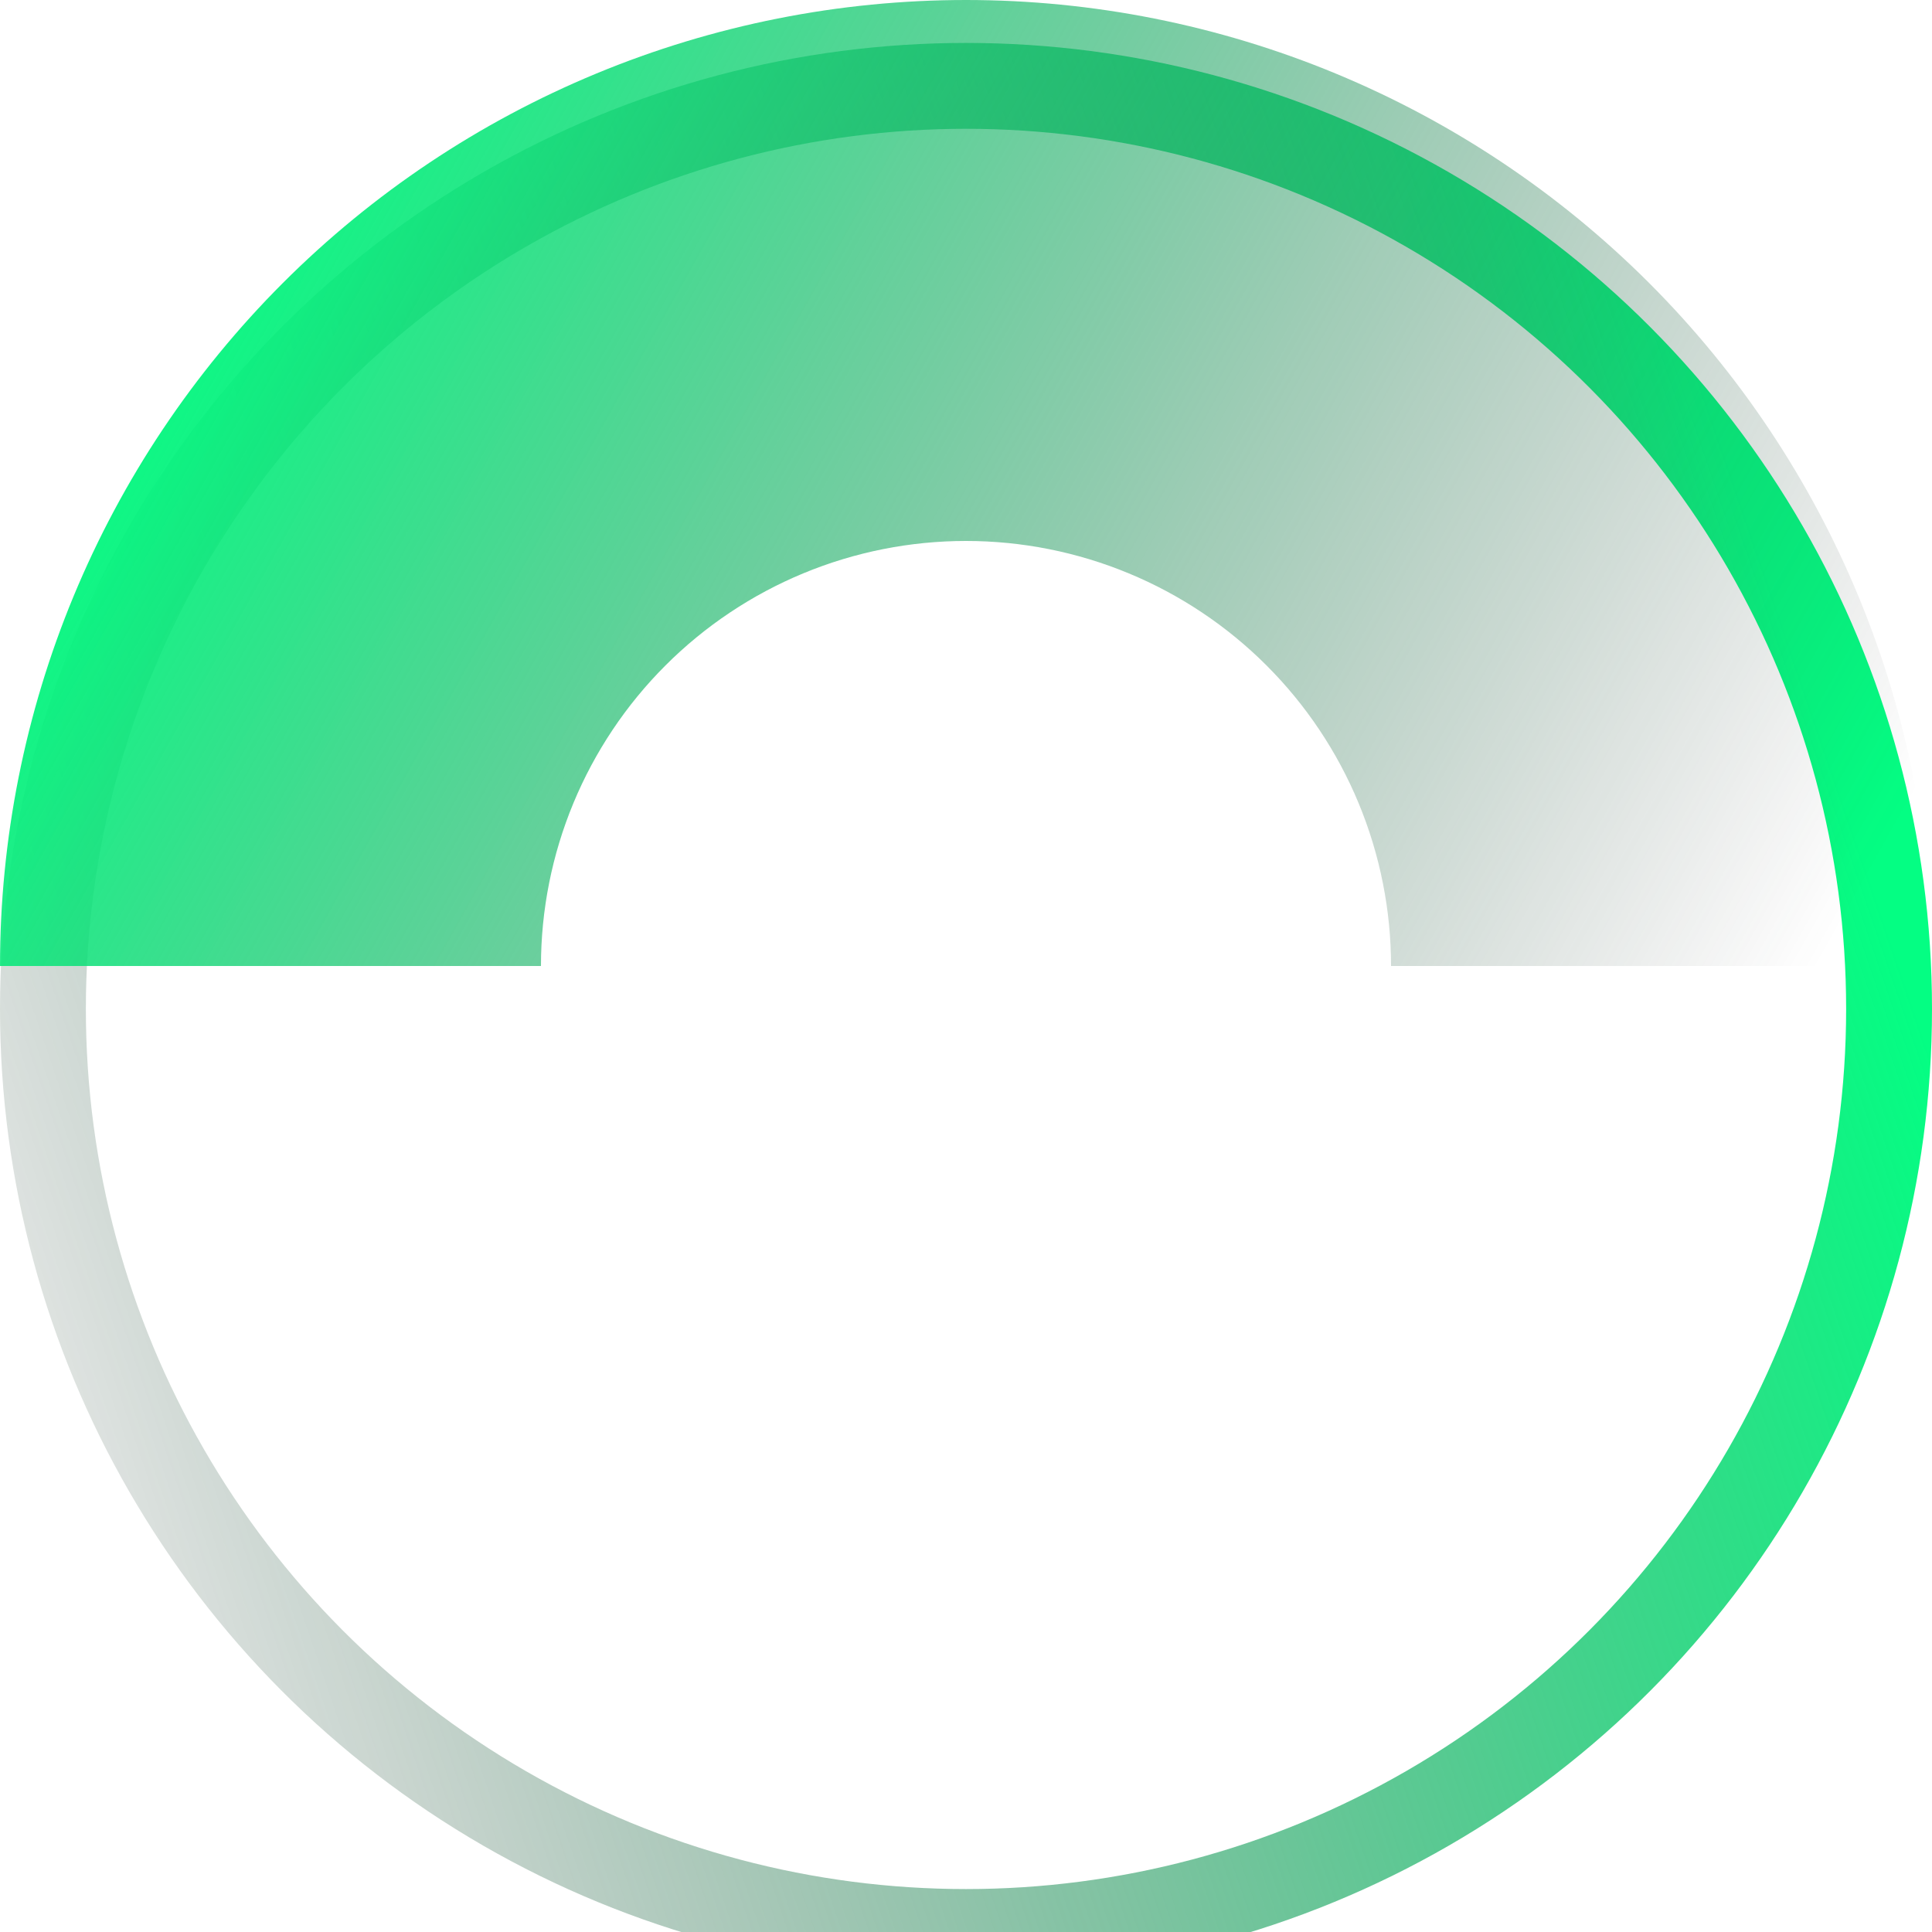 <svg preserveAspectRatio="none" width="100%" height="100%" overflow="visible" style="display: block;" viewBox="0 0 180 180" fill="none" xmlns="http://www.w3.org/2000/svg">
<g id="Inner">
<g id="Ellipse 87" filter="url(#filter0_i_2_1330)">
<circle cx="90" cy="90" r="86" transform="matrix(-1 0 0 1 180 0)" stroke="url(#paint0_linear_2_1330)" stroke-width="8"/>
</g>
<g id="Ellipse 86" filter="url(#filter1_ii_2_1330)">
<path d="M180 90C180 78.181 177.672 66.478 173.149 55.559C168.626 44.639 161.997 34.718 153.64 26.36C145.282 18.003 135.361 11.374 124.442 6.851C113.522 2.328 101.819 -5.16623e-07 90 0C78.181 5.16624e-07 66.478 2.328 55.559 6.851C44.639 11.374 34.718 18.003 26.36 26.36C18.003 34.718 11.374 44.639 6.851 55.559C2.328 66.478 -1.03325e-06 78.181 0 90L50.4 90C50.4 84.8 51.424 79.65 53.414 74.846C55.404 70.041 58.321 65.676 61.999 61.999C65.676 58.321 70.041 55.404 74.846 53.414C79.65 51.424 84.8 50.4 90 50.4C95.2 50.4 100.35 51.424 105.154 53.414C109.959 55.404 114.324 58.321 118.001 61.999C121.679 65.676 124.596 70.041 126.586 74.846C128.576 79.65 129.6 84.8 129.6 90H180Z" fill="url(#paint1_linear_2_1330)"/>
</g>
</g>
<defs>
<filter id="filter0_i_2_1330" x="0" y="0" width="180" height="184" filterUnits="userSpaceOnUse" color-interpolation-filters="sRGB">
<feFlood flood-opacity="0" result="BackgroundImageFix"/>
<feBlend mode="normal" in="SourceGraphic" in2="BackgroundImageFix" result="shape"/>
<feColorMatrix in="SourceAlpha" type="matrix" values="0 0 0 0 0 0 0 0 0 0 0 0 0 0 0 0 0 0 127 0" result="hardAlpha"/>
<feOffset dy="4"/>
<feGaussianBlur stdDeviation="2"/>
<feComposite in2="hardAlpha" operator="arithmetic" k2="-1" k3="1"/>
<feColorMatrix type="matrix" values="0 0 0 0 0 0 0 0 0 0 0 0 0 0 0 0 0 0 0.25 0"/>
<feBlend mode="normal" in2="shape" result="effect1_innerShadow_2_1330"/>
</filter>
<filter id="filter1_ii_2_1330" x="0" y="-4" width="180" height="98" filterUnits="userSpaceOnUse" color-interpolation-filters="sRGB">
<feFlood flood-opacity="0" result="BackgroundImageFix"/>
<feBlend mode="normal" in="SourceGraphic" in2="BackgroundImageFix" result="shape"/>
<feColorMatrix in="SourceAlpha" type="matrix" values="0 0 0 0 0 0 0 0 0 0 0 0 0 0 0 0 0 0 127 0" result="hardAlpha"/>
<feOffset dy="-4"/>
<feGaussianBlur stdDeviation="3"/>
<feComposite in2="hardAlpha" operator="arithmetic" k2="-1" k3="1"/>
<feColorMatrix type="matrix" values="0 0 0 0 1 0 0 0 0 1 0 0 0 0 1 0 0 0 0.25 0"/>
<feBlend mode="normal" in2="shape" result="effect1_innerShadow_2_1330"/>
<feColorMatrix in="SourceAlpha" type="matrix" values="0 0 0 0 0 0 0 0 0 0 0 0 0 0 0 0 0 0 127 0" result="hardAlpha"/>
<feOffset dy="4"/>
<feGaussianBlur stdDeviation="3"/>
<feComposite in2="hardAlpha" operator="arithmetic" k2="-1" k3="1"/>
<feColorMatrix type="matrix" values="0 0 0 0 0 0 0 0 0 0 0 0 0 0 0 0 0 0 0.2 0"/>
<feBlend mode="normal" in2="effect1_innerShadow_2_1330" result="effect2_innerShadow_2_1330"/>
</filter>
<linearGradient id="paint0_linear_2_1330" x1="-3.18009e-06" y1="94.5" x2="191.25" y2="159.75" gradientUnits="userSpaceOnUse">
<stop stop-color="#04FE83"/>
<stop offset="1" stop-color="#0E0E0E" stop-opacity="0"/>
</linearGradient>
<linearGradient id="paint1_linear_2_1330" x1="9" y1="38.25" x2="153" y2="119.25" gradientUnits="userSpaceOnUse">
<stop stop-color="#04FE83"/>
<stop offset="1" stop-color="#313131" stop-opacity="0"/>
</linearGradient>
</defs>
</svg>
